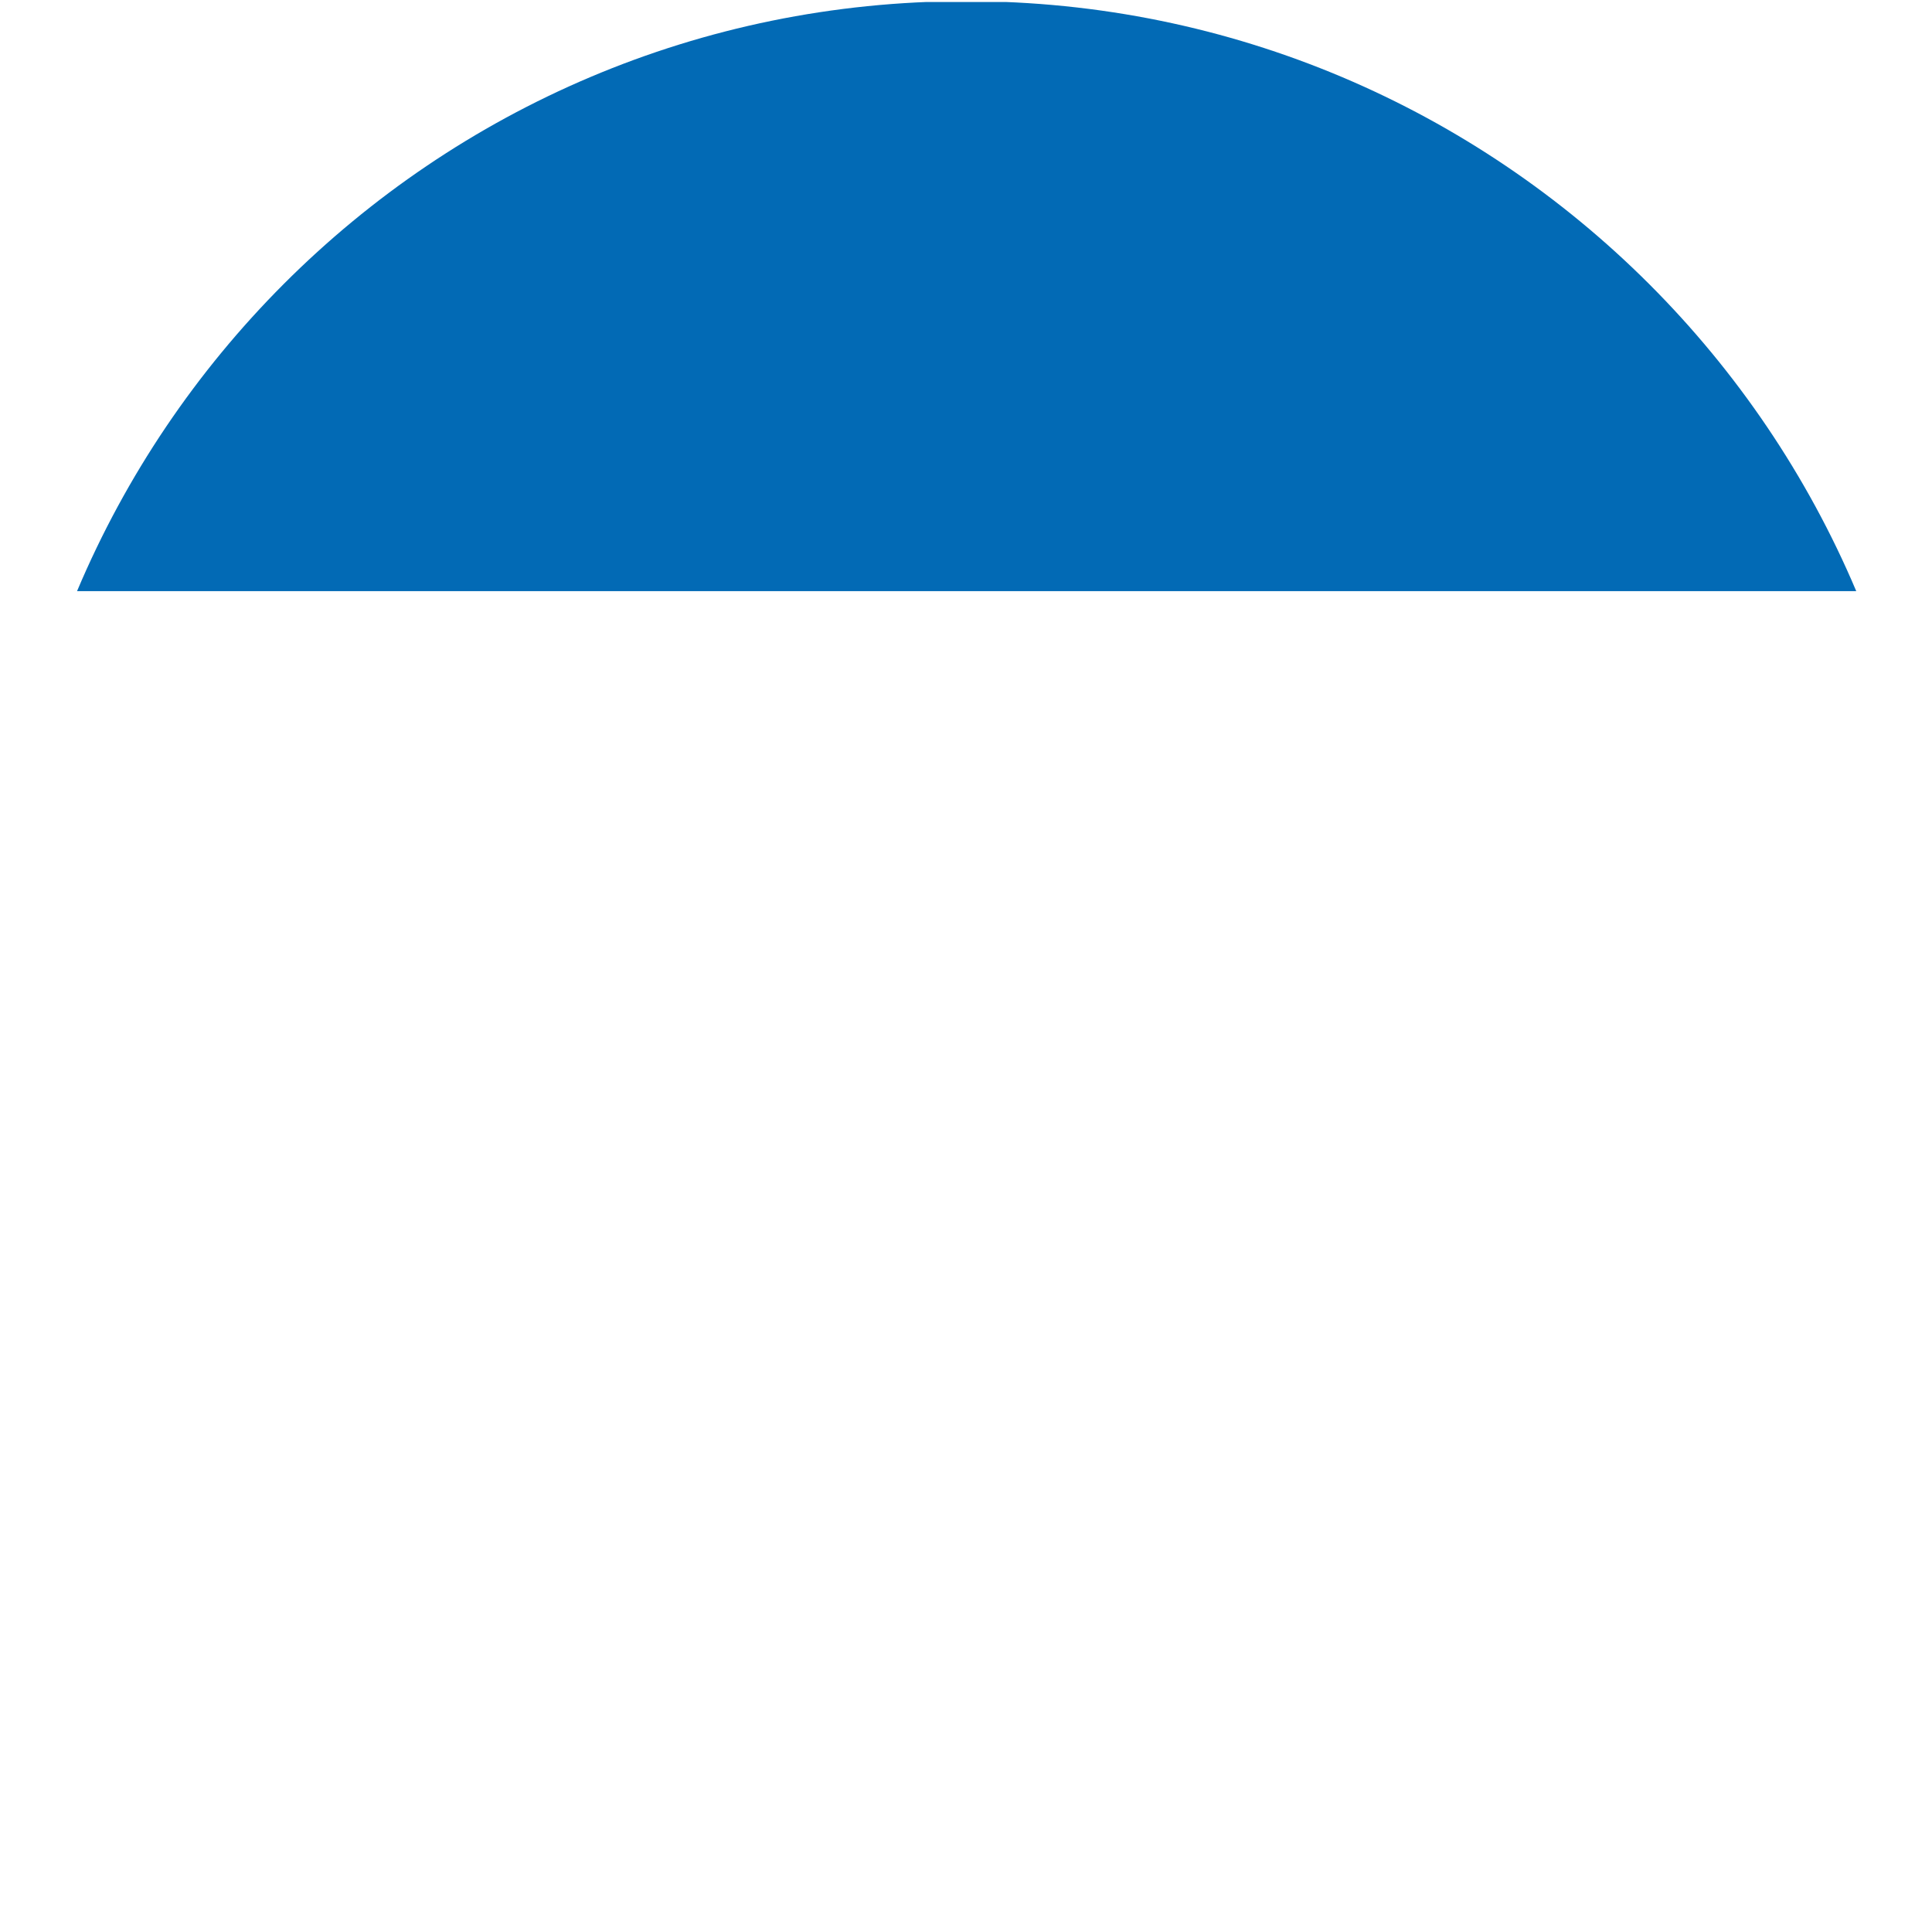 <?xml version="1.0" encoding="UTF-8" standalone="no"?>
<svg
   xmlns:dc="http://purl.org/dc/elements/1.1/"
   xmlns:cc="http://creativecommons.org/ns#"
   xmlns:rdf="http://www.w3.org/1999/02/22-rdf-syntax-ns#"
   xmlns:svg="http://www.w3.org/2000/svg"
   xmlns="http://www.w3.org/2000/svg"
   xmlns:sodipodi="http://sodipodi.sourceforge.net/DTD/sodipodi-0.dtd"
   xmlns:inkscape="http://www.inkscape.org/namespaces/inkscape"
   version="1.2"
   viewBox="0 0 5083.333 5072.727"
   preserveAspectRatio="xMidYMid"
   clip-path="url(#presentation_clip_path)"
   xml:space="preserve"
   id="svg95"
   sodipodi:docname="icon.svg"
   width="180"
   height="180"
   style="fill-rule:evenodd;stroke-width:28.222;stroke-linejoin:round"
   inkscape:version="0.92.5 (2060ec1f9f, 2020-04-08)"><sodipodi:namedview
   pagecolor="#ffffff"
   bordercolor="#666666"
   borderopacity="1"
   objecttolerance="10"
   gridtolerance="10"
   guidetolerance="10"
   inkscape:pageopacity="0"
   inkscape:pageshadow="2"
   inkscape:window-width="1920"
   inkscape:window-height="1031"
   id="namedview97"
   showgrid="false"
   units="px"
   inkscape:zoom="1"
   inkscape:cx="224.12127"
   inkscape:cy="3.782279"
   inkscape:window-x="0"
   inkscape:window-y="26"
   inkscape:window-maximized="1"
   inkscape:current-layer="svg95" />
 <defs
   id="defs5">
  <clipPath
   id="presentation_clip_path"
   clipPathUnits="userSpaceOnUse">
   <rect
   x="0"
   y="0"
   width="9150"
   height="1550"
   id="rect2" />
  </clipPath>
 </defs>
 <g
   id="id2"
   class="Master_Slide"
   clip-path="url(#presentation_clip_path)"
   transform="translate(0,3530.093)">
  <g
   id="bg-id2"
   visibility="visible"
   class="Background"
   style="visibility:visible">
   <rect
   x="0"
   y="0"
   width="9150"
   height="1550"
   id="rect7"
   style="fill:none;stroke:none" />
  </g>
  <g
   id="bo-id2"
   visibility="visible"
   class="BackgroundObjects"
   style="visibility:visible" />
 </g>
 <g
   id="id1"
   class="Slide"
   visibility="visible"
   clip-path="url(#presentation_clip_path)"
   style="visibility:visible"
   transform="matrix(3.75,0,0,3.755,-0.017,-742.364)">
  <g
   class="Group"
   id="g92">
   <g
   class="com.sun.star.drawing.ClosedBezierShape"
   id="g18"
   transform="matrix(0.935,0,0,0.934,-1495.096,165.36)">
    <g
   id="g16">
     <path
   d="m 2711,579 -137,439 h -194 l 136,-439 h -136 l 25,-79 h 466 l -25,79 z m -377,0 h -217 l -35,113 h 209 l -24,79 h -210 l -52,168 h 217 l -25,79 h -419 l 161,-518 h 419 z M 2324,34 c -400,0 -724,324 -724,725 0,401 324,725 724,725 400,0 725,-324 725,-725 0,-401 -325,-725 -725,-725 z"
   id="path12"
   inkscape:connector-curvature="0"
   style="fill:#026ab5;stroke:none" />
     <rect
   x="1600"
   y="33"
   width="1450"
   height="1452"
   id="rect14"
   style="fill:none;stroke:none" />
    </g>
   </g>
   
   
   
   
   
   
   
   
   
  </g>
 </g>
</svg>
